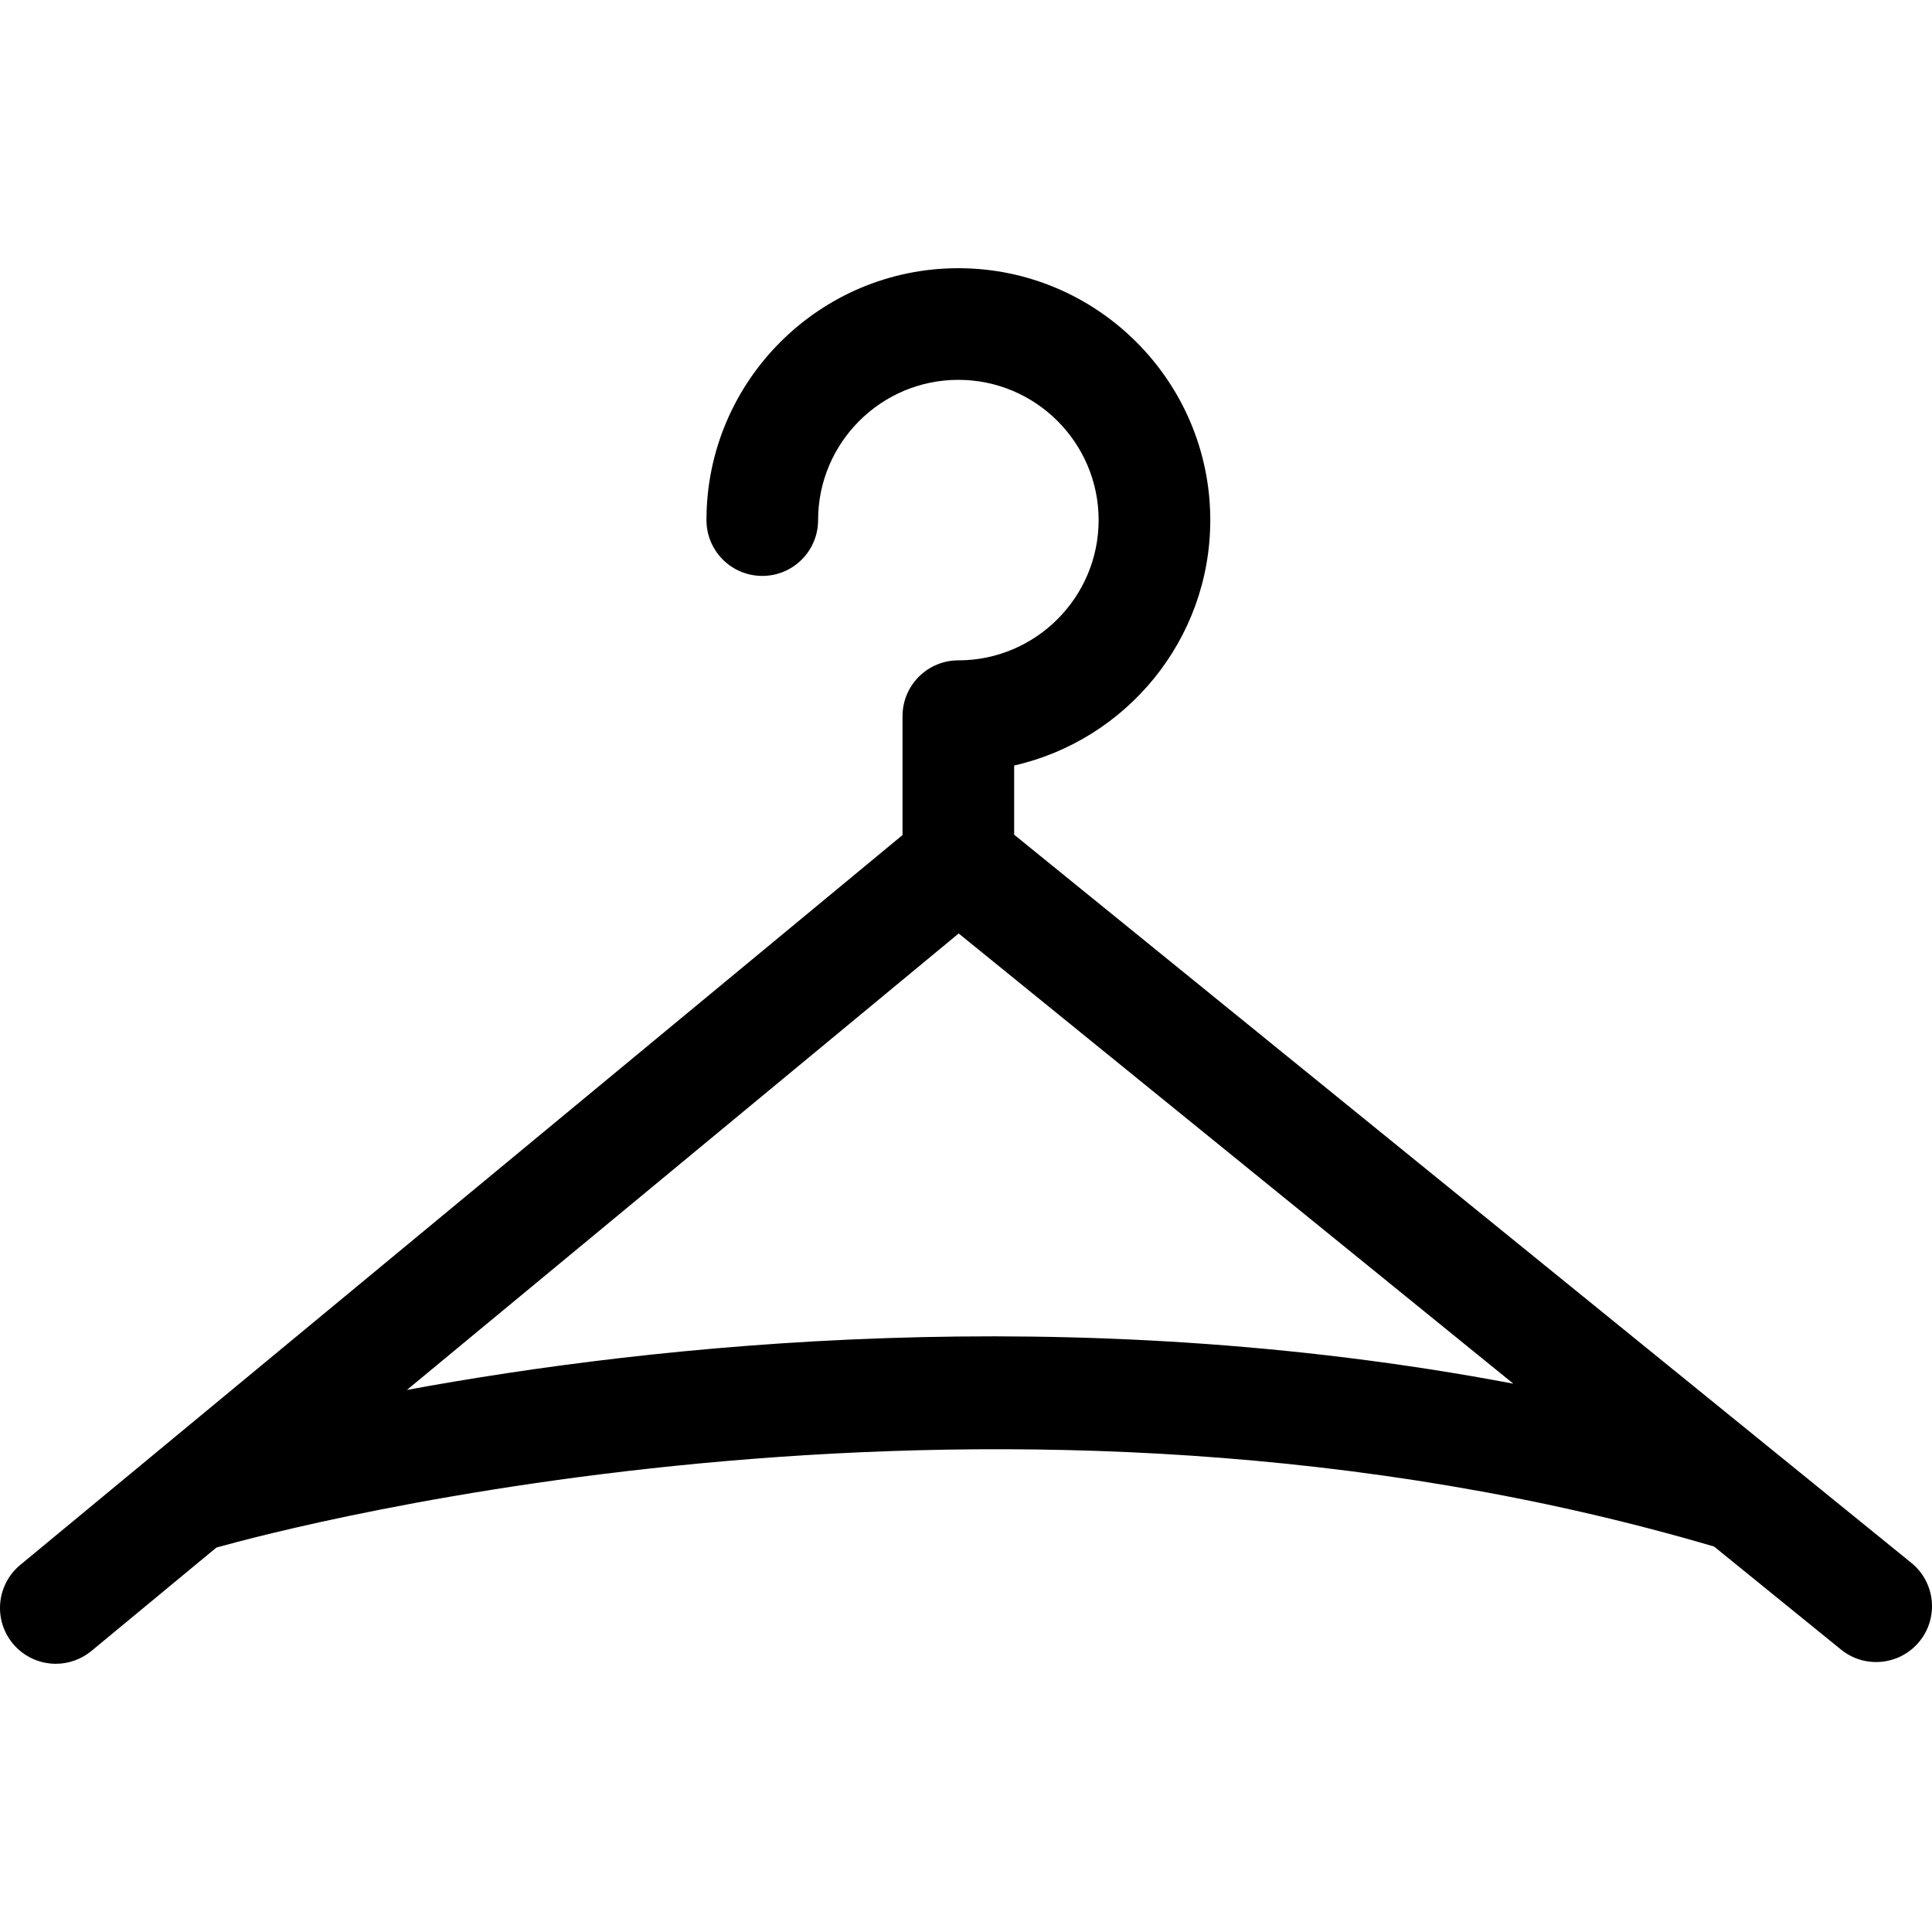 <?xml version="1.0" encoding="iso-8859-1"?>
<!-- Generator: Adobe Illustrator 16.0.0, SVG Export Plug-In . SVG Version: 6.00 Build 0)  -->
<!DOCTYPE svg PUBLIC "-//W3C//DTD SVG 1.1//EN" "http://www.w3.org/Graphics/SVG/1.1/DTD/svg11.dtd">
<svg version="1.1" id="Capa_1" xmlns="http://www.w3.org/2000/svg" xmlns:xlink="http://www.w3.org/1999/xlink" x="0px" y="0px"
	 width="248.129px" height="248.129px" viewBox="0 0 248.129 248.129" style="enable-background:new 0 0 248.129 248.129;"
	 xml:space="preserve">
<g>
	<g>
		<path d="M123.08,84.81c-3.96,0-7.168,3.207-7.168,7.169v15.268L2.599,200.987c-3.048,2.525-3.479,7.047-0.955,10.095
			c1.419,1.713,3.47,2.6,5.528,2.6c1.605,0,3.227-0.541,4.564-1.643l16.053-13.282c9.344-2.623,101.227-26.977,192.352-0.131
			l16.302,13.23c3.071,2.497,7.584,2.021,10.081-1.05c2.497-3.07,2.03-7.589-1.046-10.081l-17.375-14.104l-0.042-0.033
			l-97.812-79.387v-8.884c14.397-3.273,25.188-16.152,25.188-31.521c0-17.835-14.516-32.35-32.357-32.35
			c-17.835,0-32.348,14.515-32.348,32.35c0,3.96,3.207,7.169,7.169,7.169c3.96,0,7.168-3.208,7.168-7.169
			c0-9.931,8.081-18.012,18.01-18.012c9.937,0,18.02,8.081,18.02,18.012C141.094,76.727,133.011,84.81,123.08,84.81z
			 M194.36,177.708c-57.214-10.847-110.517-5.013-142.101,0.803l70.865-58.623L194.36,177.708z"/>
	</g>
</g>
<g>
</g>
<g>
</g>
<g>
</g>
<g>
</g>
<g>
</g>
<g>
</g>
<g>
</g>
<g>
</g>
<g>
</g>
<g>
</g>
<g>
</g>
<g>
</g>
<g>
</g>
<g>
</g>
<g>
</g>
</svg>
